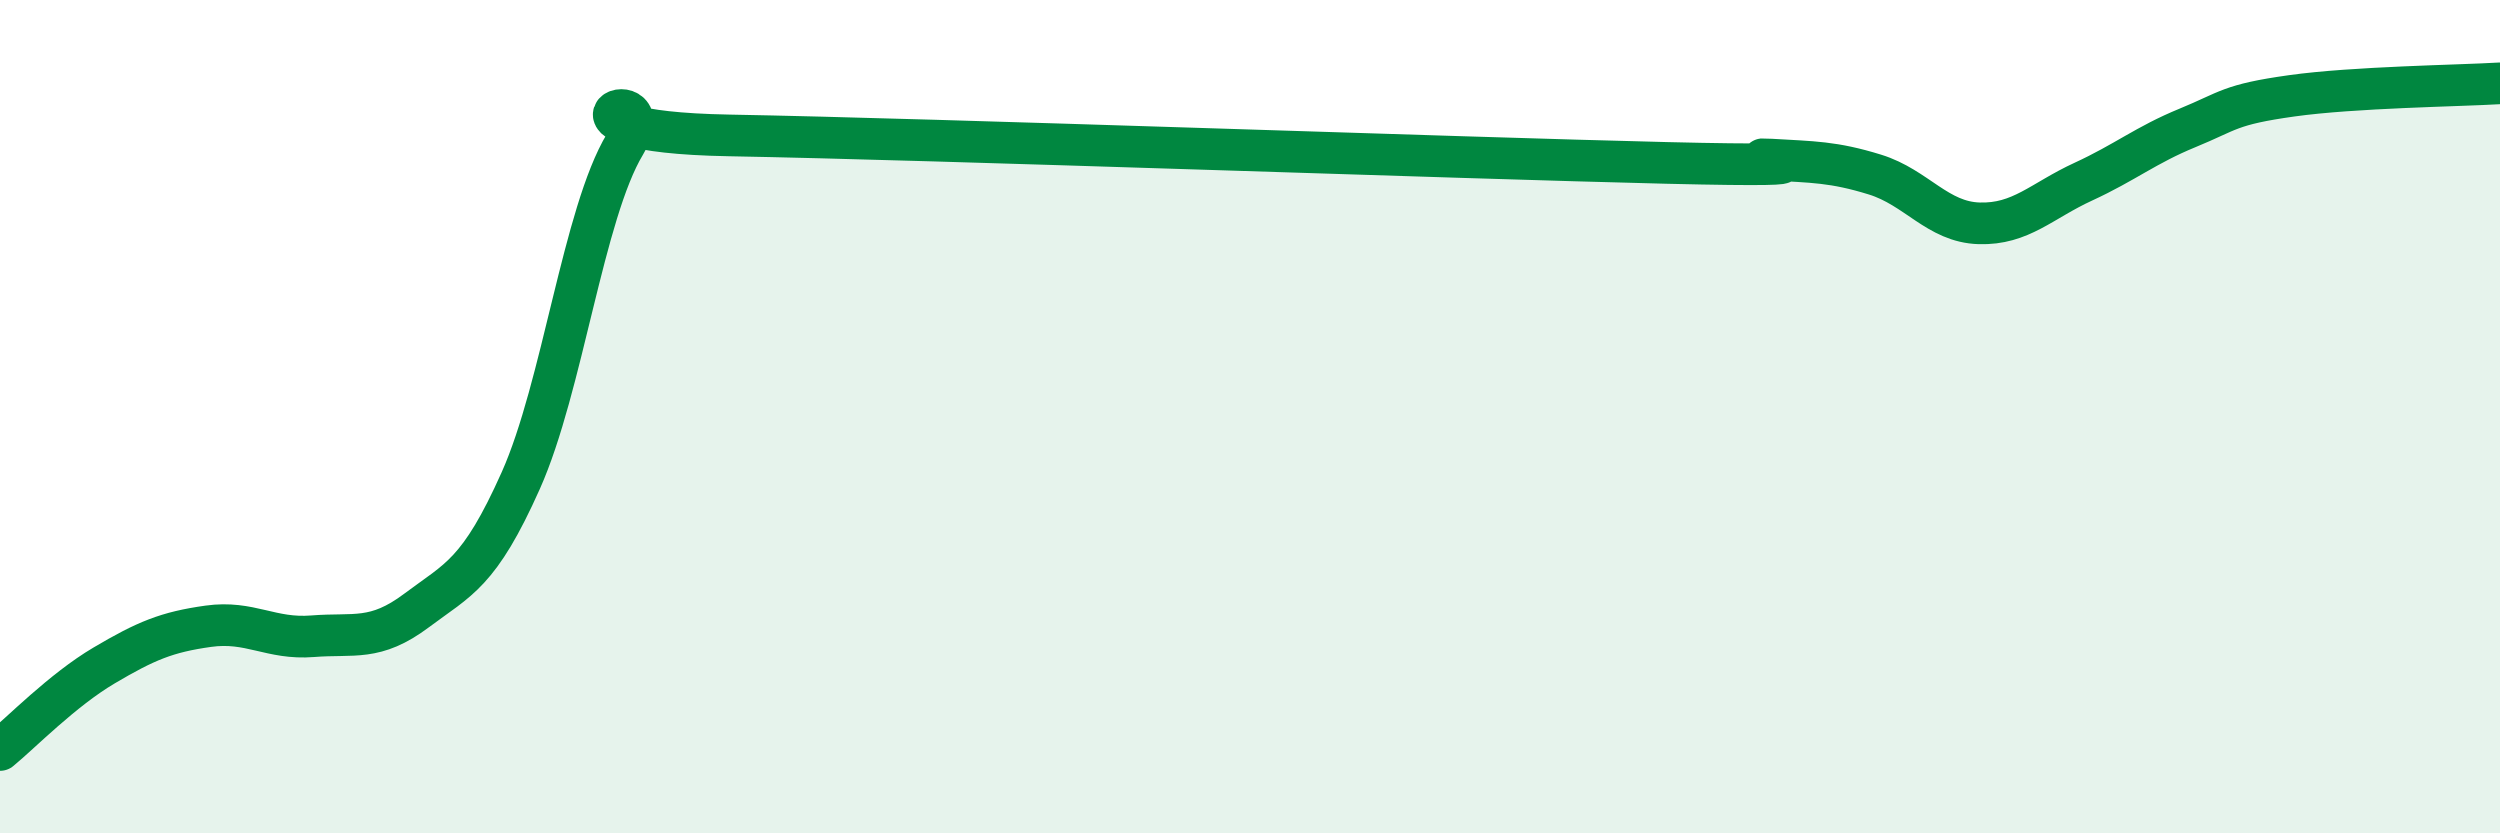 
    <svg width="60" height="20" viewBox="0 0 60 20" xmlns="http://www.w3.org/2000/svg">
      <path
        d="M 0,18 C 0.5,17.59 1.5,16.56 2.5,15.97 C 3.5,15.38 4,15.17 5,15.03 C 6,14.89 6.5,15.35 7.5,15.27 C 8.5,15.19 9,15.4 10,14.65 C 11,13.9 11.5,13.77 12.5,11.53 C 13.5,9.29 14,5.12 15,3.46 C 16,1.8 12.5,3.16 17.5,3.25 C 22.5,3.34 35,3.79 40,3.91 C 45,4.03 41.5,3.77 42.5,3.83 C 43.5,3.89 44,3.88 45,4.19 C 46,4.5 46.5,5.33 47.5,5.36 C 48.5,5.39 49,4.82 50,4.36 C 51,3.9 51.5,3.48 52.5,3.07 C 53.5,2.66 53.5,2.51 55,2.3 C 56.5,2.09 59,2.06 60,2L60 20L0 20Z"
        fill="#008740"
        opacity="0.1"
        stroke-linecap="round"
        stroke-linejoin="round"
      />
      <path
        d="M 0,18 C 0.5,17.59 1.5,16.56 2.5,15.97 C 3.5,15.38 4,15.17 5,15.03 C 6,14.89 6.5,15.35 7.5,15.27 C 8.5,15.19 9,15.4 10,14.65 C 11,13.9 11.5,13.77 12.5,11.53 C 13.5,9.29 14,5.12 15,3.46 C 16,1.8 12.5,3.16 17.5,3.25 C 22.5,3.34 35,3.79 40,3.91 C 45,4.03 41.5,3.77 42.5,3.83 C 43.5,3.89 44,3.88 45,4.19 C 46,4.5 46.5,5.33 47.5,5.36 C 48.5,5.39 49,4.82 50,4.36 C 51,3.9 51.5,3.48 52.5,3.07 C 53.5,2.66 53.5,2.51 55,2.3 C 56.5,2.09 59,2.06 60,2"
        stroke="#008740"
        stroke-width="1"
        fill="none"
        stroke-linecap="round"
        stroke-linejoin="round"
      />
    </svg>
  